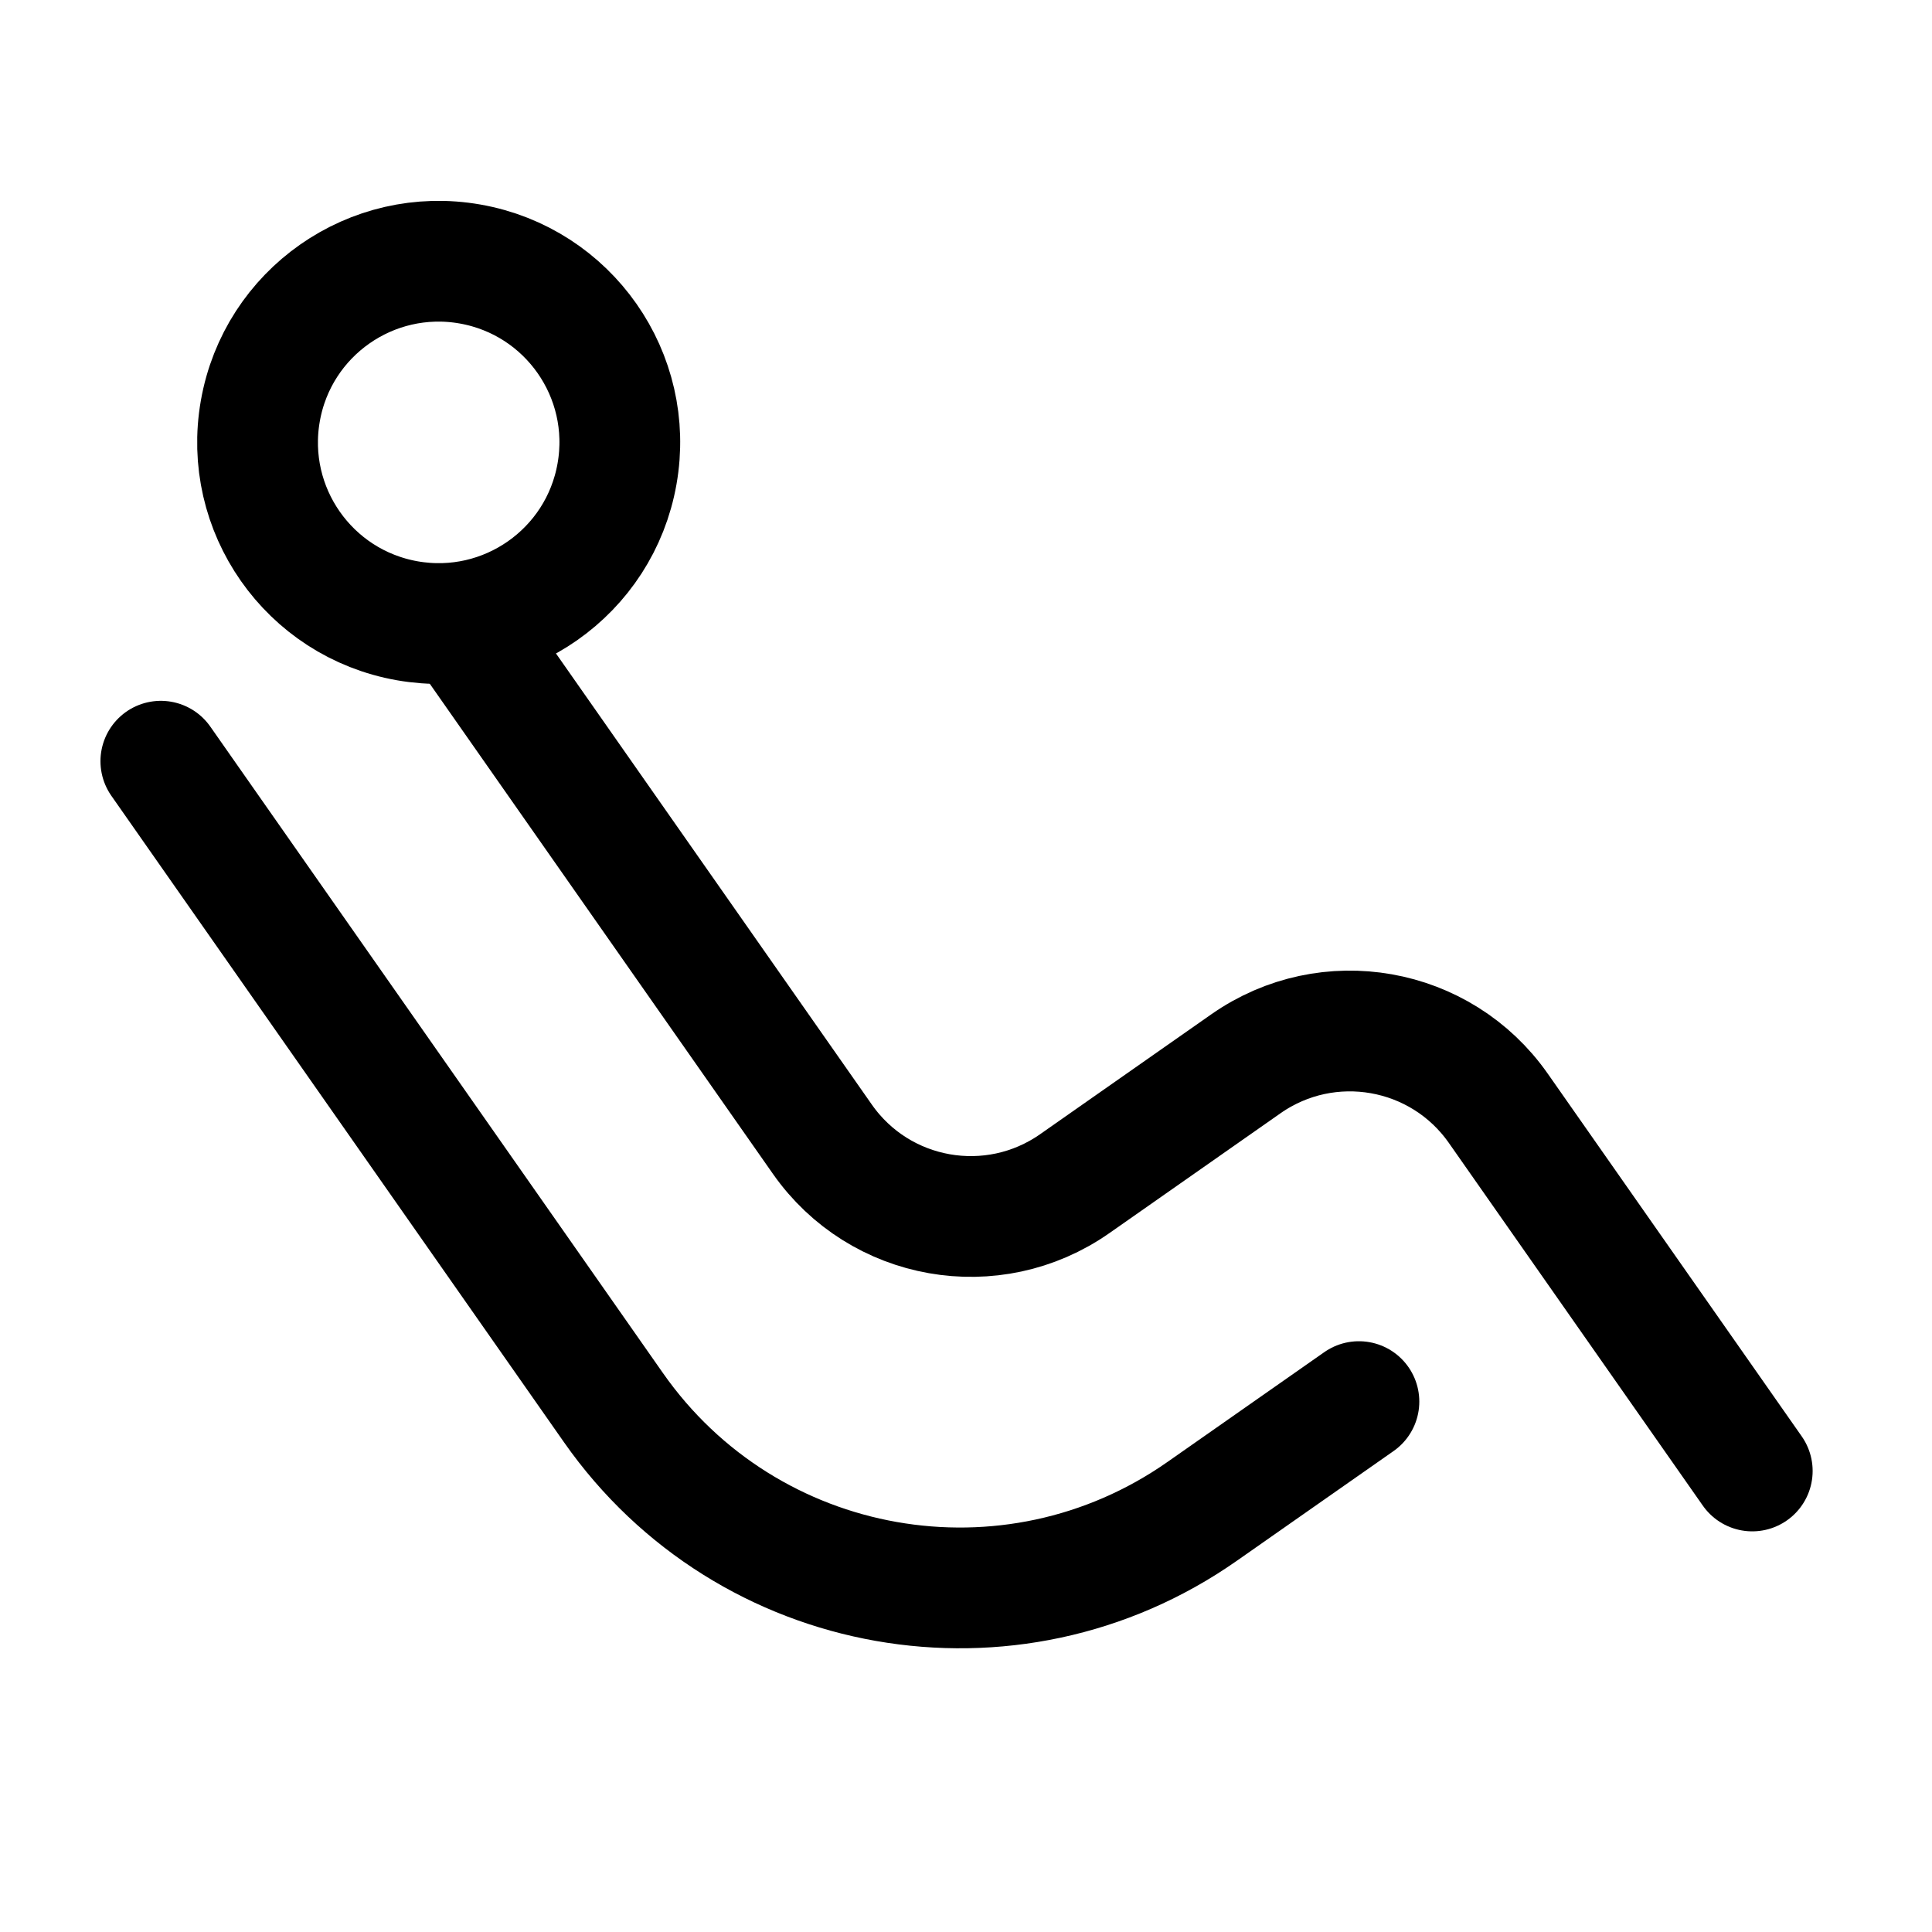 <svg width="32" height="32" viewBox="0 0 32 32" fill="none" xmlns="http://www.w3.org/2000/svg">
<path d="M6.745 10.282C8.377 10.569 9.933 9.48 10.22 7.848C10.508 6.216 9.419 4.661 7.787 4.373C6.155 4.085 4.599 5.175 4.312 6.806C4.024 8.438 5.113 9.994 6.745 10.282Z" stroke="black" stroke-width="2" stroke-linecap="round" stroke-linejoin="round"/>
<path d="M2.664 12.608L10.161 23.315C12.378 26.482 16.743 27.252 19.91 25.034L22.508 23.215" stroke="black" stroke-width="2" stroke-linecap="round" stroke-linejoin="round"/>
<path d="M7.73 10.455L13.621 18.869C14.572 20.227 16.442 20.556 17.8 19.606L20.637 17.619C21.995 16.669 23.865 16.999 24.816 18.356L29.023 24.364" stroke="black" stroke-width="2" stroke-linecap="round" stroke-linejoin="round"/>
</svg>
